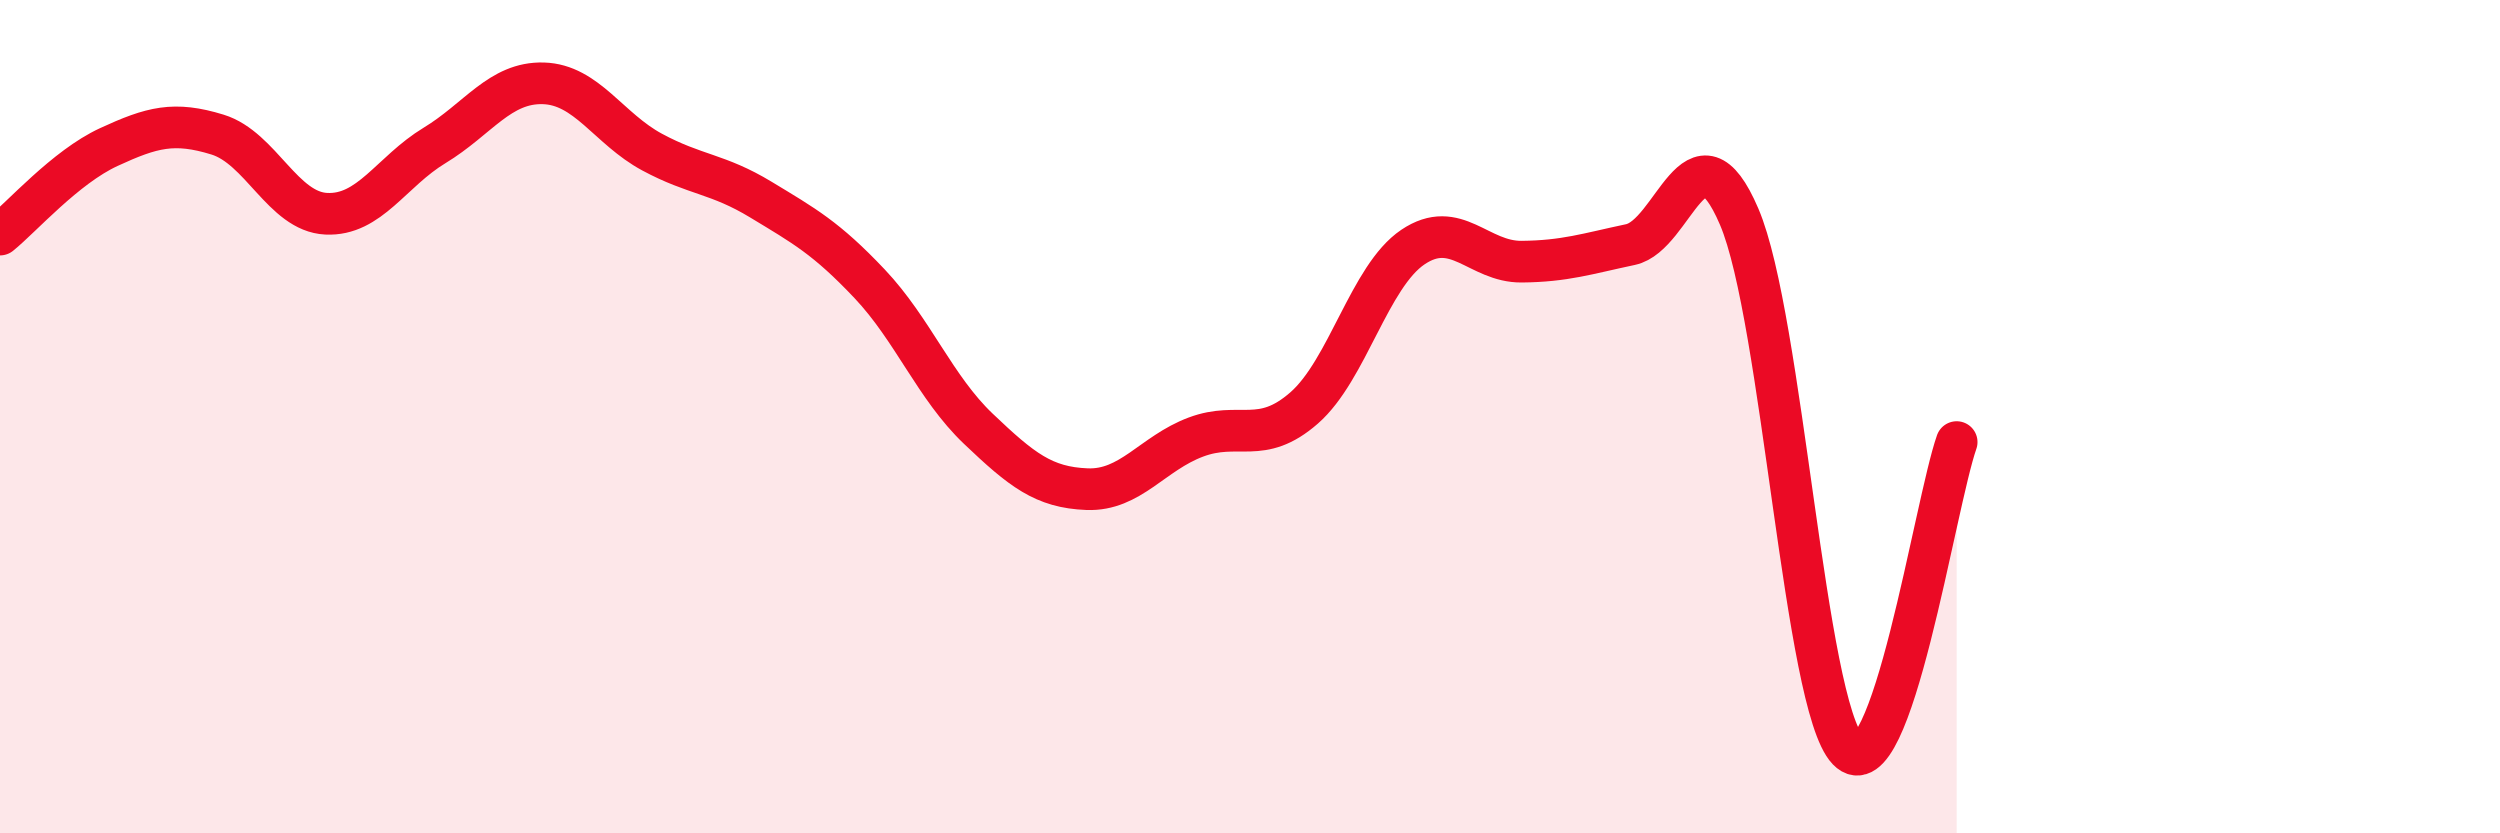 
    <svg width="60" height="20" viewBox="0 0 60 20" xmlns="http://www.w3.org/2000/svg">
      <path
        d="M 0,5.63 C 0.52,5.21 1.57,4.01 2.61,3.53 C 3.65,3.05 4.18,2.91 5.22,3.23 C 6.26,3.55 6.79,5.08 7.83,5.13 C 8.87,5.18 9.39,4.12 10.43,3.49 C 11.47,2.86 12,1.97 13.04,2 C 14.08,2.03 14.61,3.09 15.65,3.65 C 16.69,4.21 17.22,4.16 18.26,4.79 C 19.3,5.42 19.83,5.71 20.87,6.81 C 21.91,7.91 22.44,9.3 23.48,10.29 C 24.52,11.28 25.05,11.7 26.09,11.74 C 27.13,11.78 27.66,10.88 28.7,10.49 C 29.74,10.1 30.26,10.7 31.3,9.79 C 32.34,8.88 32.87,6.63 33.91,5.93 C 34.95,5.23 35.48,6.29 36.52,6.28 C 37.56,6.27 38.09,6.09 39.13,5.87 C 40.17,5.65 40.7,2.77 41.74,5.2 C 42.78,7.63 43.31,16.92 44.35,18 C 45.39,19.08 46.44,12.09 46.96,10.61L46.96 20L0 20Z"
        fill="#EB0A25"
        opacity="0.1"
        stroke-linecap="round"
        stroke-linejoin="round"
      />
      <path
        d="M 0,5.63 C 0.52,5.21 1.57,4.01 2.61,3.53 C 3.65,3.05 4.18,2.91 5.22,3.23 C 6.26,3.55 6.79,5.08 7.83,5.13 C 8.87,5.18 9.39,4.12 10.43,3.49 C 11.47,2.86 12,1.97 13.04,2 C 14.08,2.03 14.61,3.09 15.65,3.65 C 16.69,4.21 17.22,4.16 18.26,4.79 C 19.3,5.42 19.83,5.71 20.87,6.81 C 21.91,7.91 22.44,9.3 23.48,10.29 C 24.52,11.28 25.05,11.7 26.09,11.74 C 27.13,11.78 27.66,10.88 28.7,10.49 C 29.74,10.1 30.26,10.7 31.3,9.79 C 32.34,8.88 32.87,6.63 33.91,5.93 C 34.95,5.23 35.48,6.29 36.52,6.28 C 37.56,6.27 38.09,6.09 39.13,5.87 C 40.17,5.65 40.7,2.77 41.74,5.2 C 42.78,7.63 43.31,16.92 44.35,18 C 45.39,19.08 46.44,12.09 46.96,10.61"
        stroke="#EB0A25"
        stroke-width="1"
        fill="none"
        stroke-linecap="round"
        stroke-linejoin="round"
      />
    </svg>
  